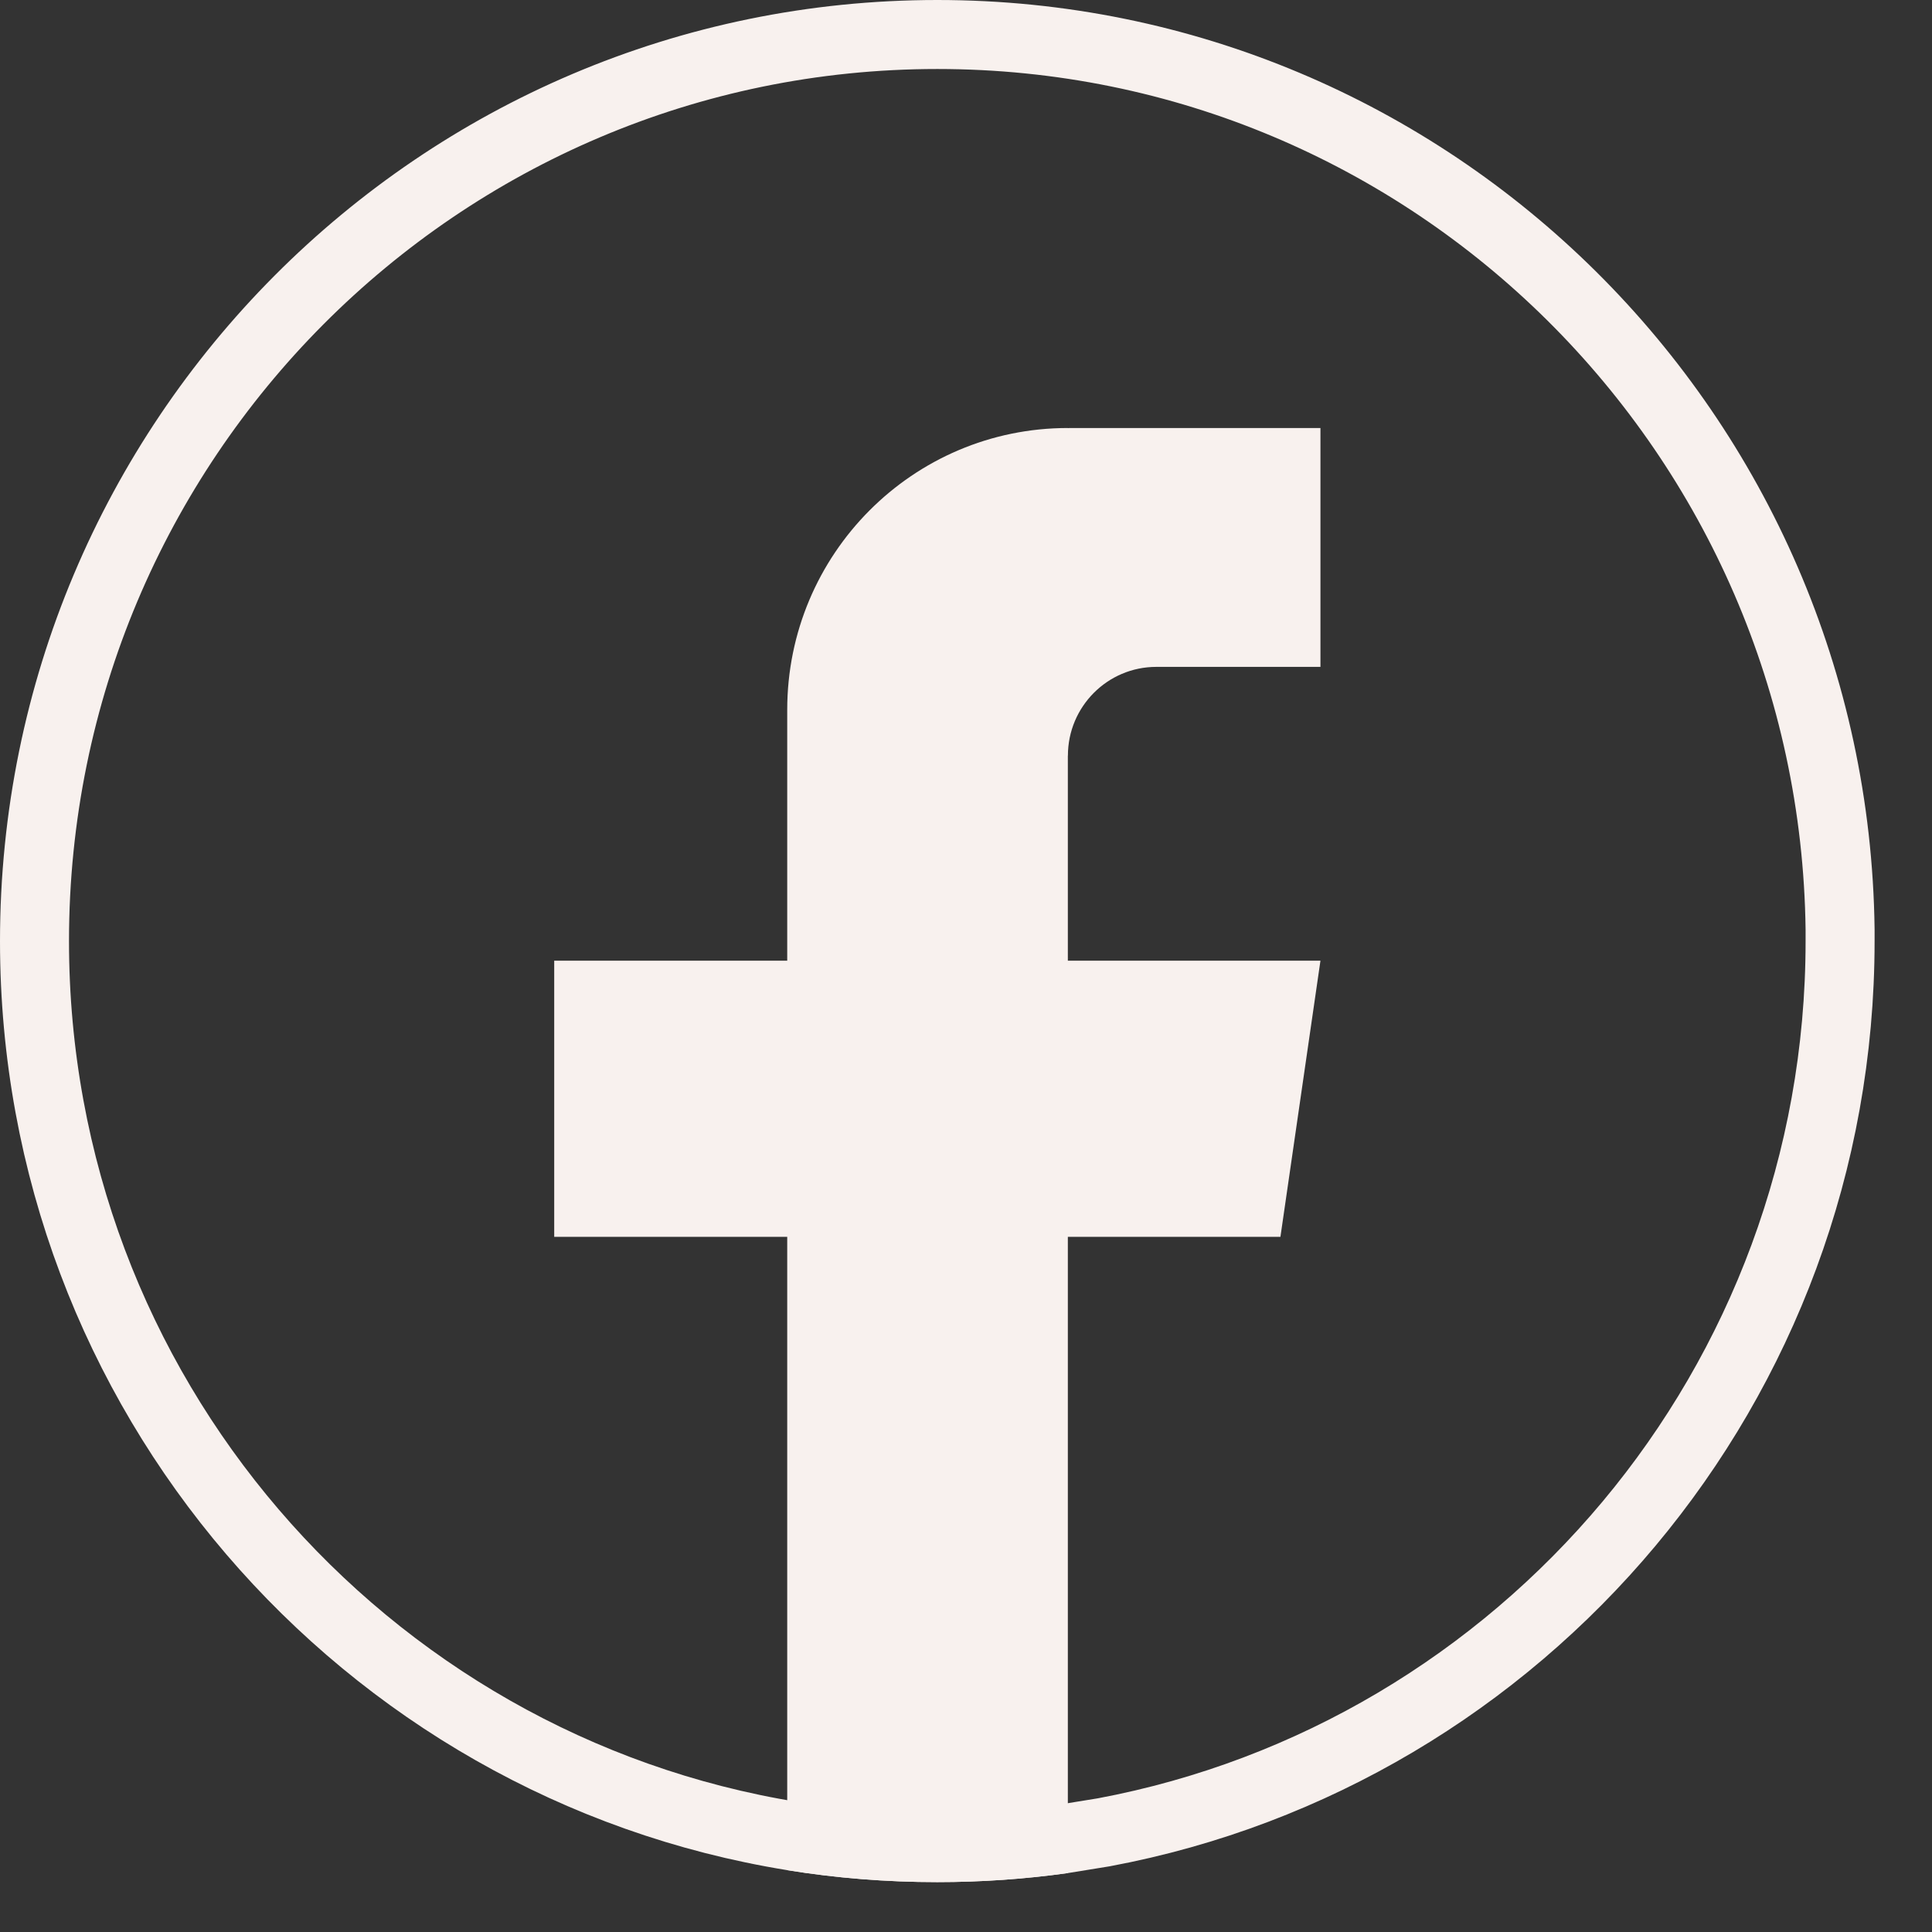 <svg xmlns="http://www.w3.org/2000/svg" fill="none" viewBox="0 0 28 28" height="28" width="28">
<rect x="0" y="0" width="28" height="28" fill="#333333" stroke="none"/>
<path stroke="#F8F1EE" d="M13.585 0.5C20.753 0.5 26.578 6.29 26.668 13.47V13.64C26.668 20.069 22.069 25.418 15.998 26.555L15.406 26.651C14.811 26.734 14.202 26.777 13.584 26.777C12.87 26.777 12.17 26.721 11.488 26.61C5.26 25.604 0.5 20.18 0.5 13.64C0.5 6.381 6.36 0.5 13.585 0.5Z"></path>
<path fill="#F8F1EE" d="M15.476 10.952V13.923H19.137L18.557 17.925H15.476V27.146C14.858 27.233 14.226 27.277 13.584 27.277C12.844 27.277 12.117 27.218 11.409 27.104V17.925H8.032V13.923H11.409V10.288C11.409 8.032 13.229 6.203 15.477 6.203V6.205C15.483 6.205 15.489 6.203 15.496 6.203H19.137V9.665H16.758C16.051 9.665 15.477 10.241 15.477 10.951L15.476 10.952Z"></path>
</svg>
